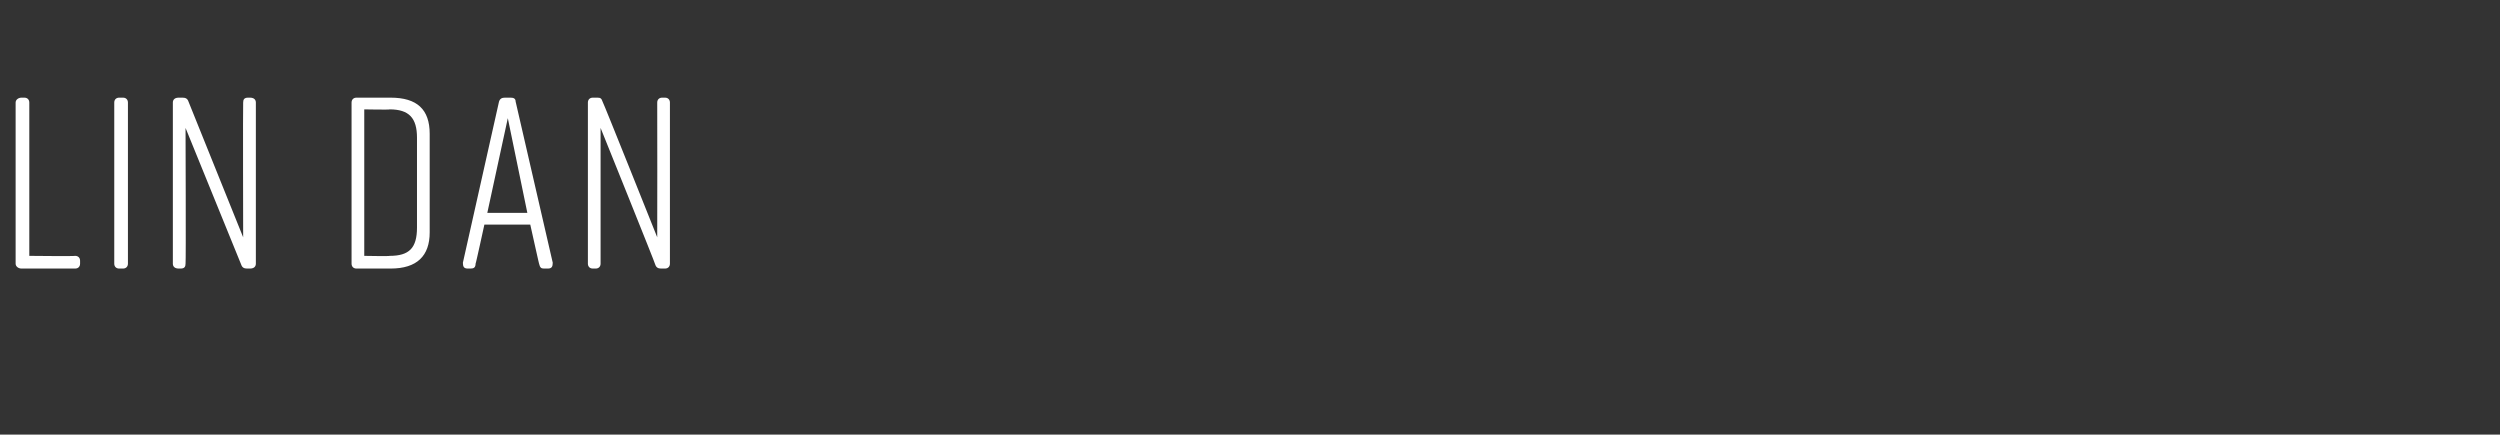 <?xml version="1.0" standalone="no"?><!DOCTYPE svg PUBLIC "-//W3C//DTD SVG 1.1//EN" "http://www.w3.org/Graphics/SVG/1.1/DTD/svg11.dtd"><svg xmlns="http://www.w3.org/2000/svg" version="1.1" width="256px" height="44.5px" viewBox="0 -8 256 44.5" style="top:-8px"><rect x="0" y="-8" width="256" height="44.5" fill="#333333" stroke="none"/>  <desc>LIN DAN</desc>  <defs/>  <g id="Polygon131126">    <path d="M 8.2 18.7 C 8.2 18.7 8.2 19 8.2 19 C 8.2 19.3 8 19.5 7.7 19.5 C 7.7 19.5 2.2 19.5 2.2 19.5 C 1.9 19.5 1.6 19.3 1.6 19 C 1.6 19 1.6 2.5 1.6 2.5 C 1.6 2.2 1.9 2 2.2 2 C 2.2 2 2.5 2 2.5 2 C 2.8 2 3 2.2 3 2.5 C 3 2.5 3 18.2 3 18.2 C 3 18.2 7.7 18.25 7.7 18.2 C 8 18.2 8.2 18.4 8.2 18.7 Z M 12.6 19.5 C 12.6 19.5 12.2 19.5 12.2 19.5 C 11.9 19.5 11.7 19.3 11.7 19 C 11.7 19 11.7 2.5 11.7 2.5 C 11.7 2.2 11.9 2 12.2 2 C 12.2 2 12.6 2 12.6 2 C 12.9 2 13.1 2.2 13.1 2.5 C 13.1 2.5 13.1 19 13.1 19 C 13.1 19.3 12.9 19.5 12.6 19.5 Z M 18.5 19.5 C 18.5 19.5 18.3 19.5 18.3 19.5 C 17.9 19.5 17.7 19.3 17.7 19 C 17.7 19 17.7 2.5 17.7 2.5 C 17.7 2.2 17.9 2 18.3 2 C 18.3 2 18.7 2 18.7 2 C 19 2 19.2 2.1 19.3 2.4 C 19.3 2.4 24.9 16.3 24.9 16.3 C 24.9 16.3 24.87 2.5 24.9 2.5 C 24.9 2.2 25 2 25.4 2 C 25.4 2 25.6 2 25.6 2 C 26 2 26.2 2.2 26.2 2.5 C 26.2 2.5 26.2 19 26.2 19 C 26.2 19.3 26 19.5 25.6 19.5 C 25.6 19.5 25.3 19.5 25.3 19.5 C 25 19.5 24.8 19.4 24.7 19.1 C 24.7 19.1 19 5.1 19 5.1 C 19 5.1 19.05 19 19 19 C 19 19.3 18.9 19.5 18.5 19.5 Z M 44 5.7 C 44 5.7 44 15.8 44 15.8 C 44 18.2 42.7 19.5 40 19.5 C 40 19.5 36.5 19.5 36.5 19.5 C 36.2 19.5 36 19.3 36 19 C 36 19 36 2.5 36 2.5 C 36 2.2 36.2 2 36.5 2 C 36.5 2 40 2 40 2 C 42.7 2 44 3.2 44 5.7 Z M 39.9 3.2 C 39.95 3.25 37.3 3.2 37.3 3.2 L 37.3 18.2 C 37.3 18.2 39.95 18.25 39.9 18.2 C 41.9 18.2 42.7 17.4 42.7 15.3 C 42.7 15.3 42.7 6.1 42.7 6.1 C 42.7 4.1 41.9 3.2 39.9 3.2 Z M 56.1 19.5 C 56.1 19.5 55.7 19.5 55.7 19.5 C 55.4 19.5 55.3 19.4 55.2 19 C 55.2 19.05 54.3 15 54.3 15 L 49.6 15 C 49.6 15 48.72 19.05 48.7 19 C 48.7 19.4 48.5 19.5 48.2 19.5 C 48.2 19.5 47.9 19.5 47.9 19.5 C 47.5 19.5 47.4 19.3 47.4 18.9 C 47.4 18.9 51.1 2.4 51.1 2.4 C 51.2 2.1 51.4 2 51.7 2 C 51.7 2 52.3 2 52.3 2 C 52.6 2 52.8 2.1 52.8 2.4 C 52.8 2.4 56.6 18.9 56.6 18.9 C 56.6 19.3 56.5 19.5 56.1 19.5 Z M 54 13.8 L 52 4.1 L 49.9 13.8 L 54 13.8 Z M 61 19.5 C 61 19.5 60.7 19.5 60.7 19.5 C 60.4 19.5 60.2 19.3 60.2 19 C 60.2 19 60.2 2.5 60.2 2.5 C 60.2 2.2 60.4 2 60.7 2 C 60.7 2 61.2 2 61.2 2 C 61.5 2 61.6 2.1 61.7 2.4 C 61.75 2.4 67.3 16.3 67.3 16.3 C 67.3 16.3 67.32 2.5 67.3 2.5 C 67.3 2.2 67.5 2 67.8 2 C 67.8 2 68.1 2 68.1 2 C 68.4 2 68.6 2.2 68.6 2.5 C 68.6 2.5 68.6 19 68.6 19 C 68.6 19.3 68.4 19.5 68.1 19.5 C 68.1 19.5 67.7 19.5 67.7 19.5 C 67.4 19.5 67.2 19.4 67.1 19.1 C 67.15 19.1 61.5 5.1 61.5 5.1 C 61.5 5.1 61.5 19 61.5 19 C 61.5 19.3 61.3 19.5 61 19.5 Z " stroke="none" fill="#fff"/>  </g></svg>
